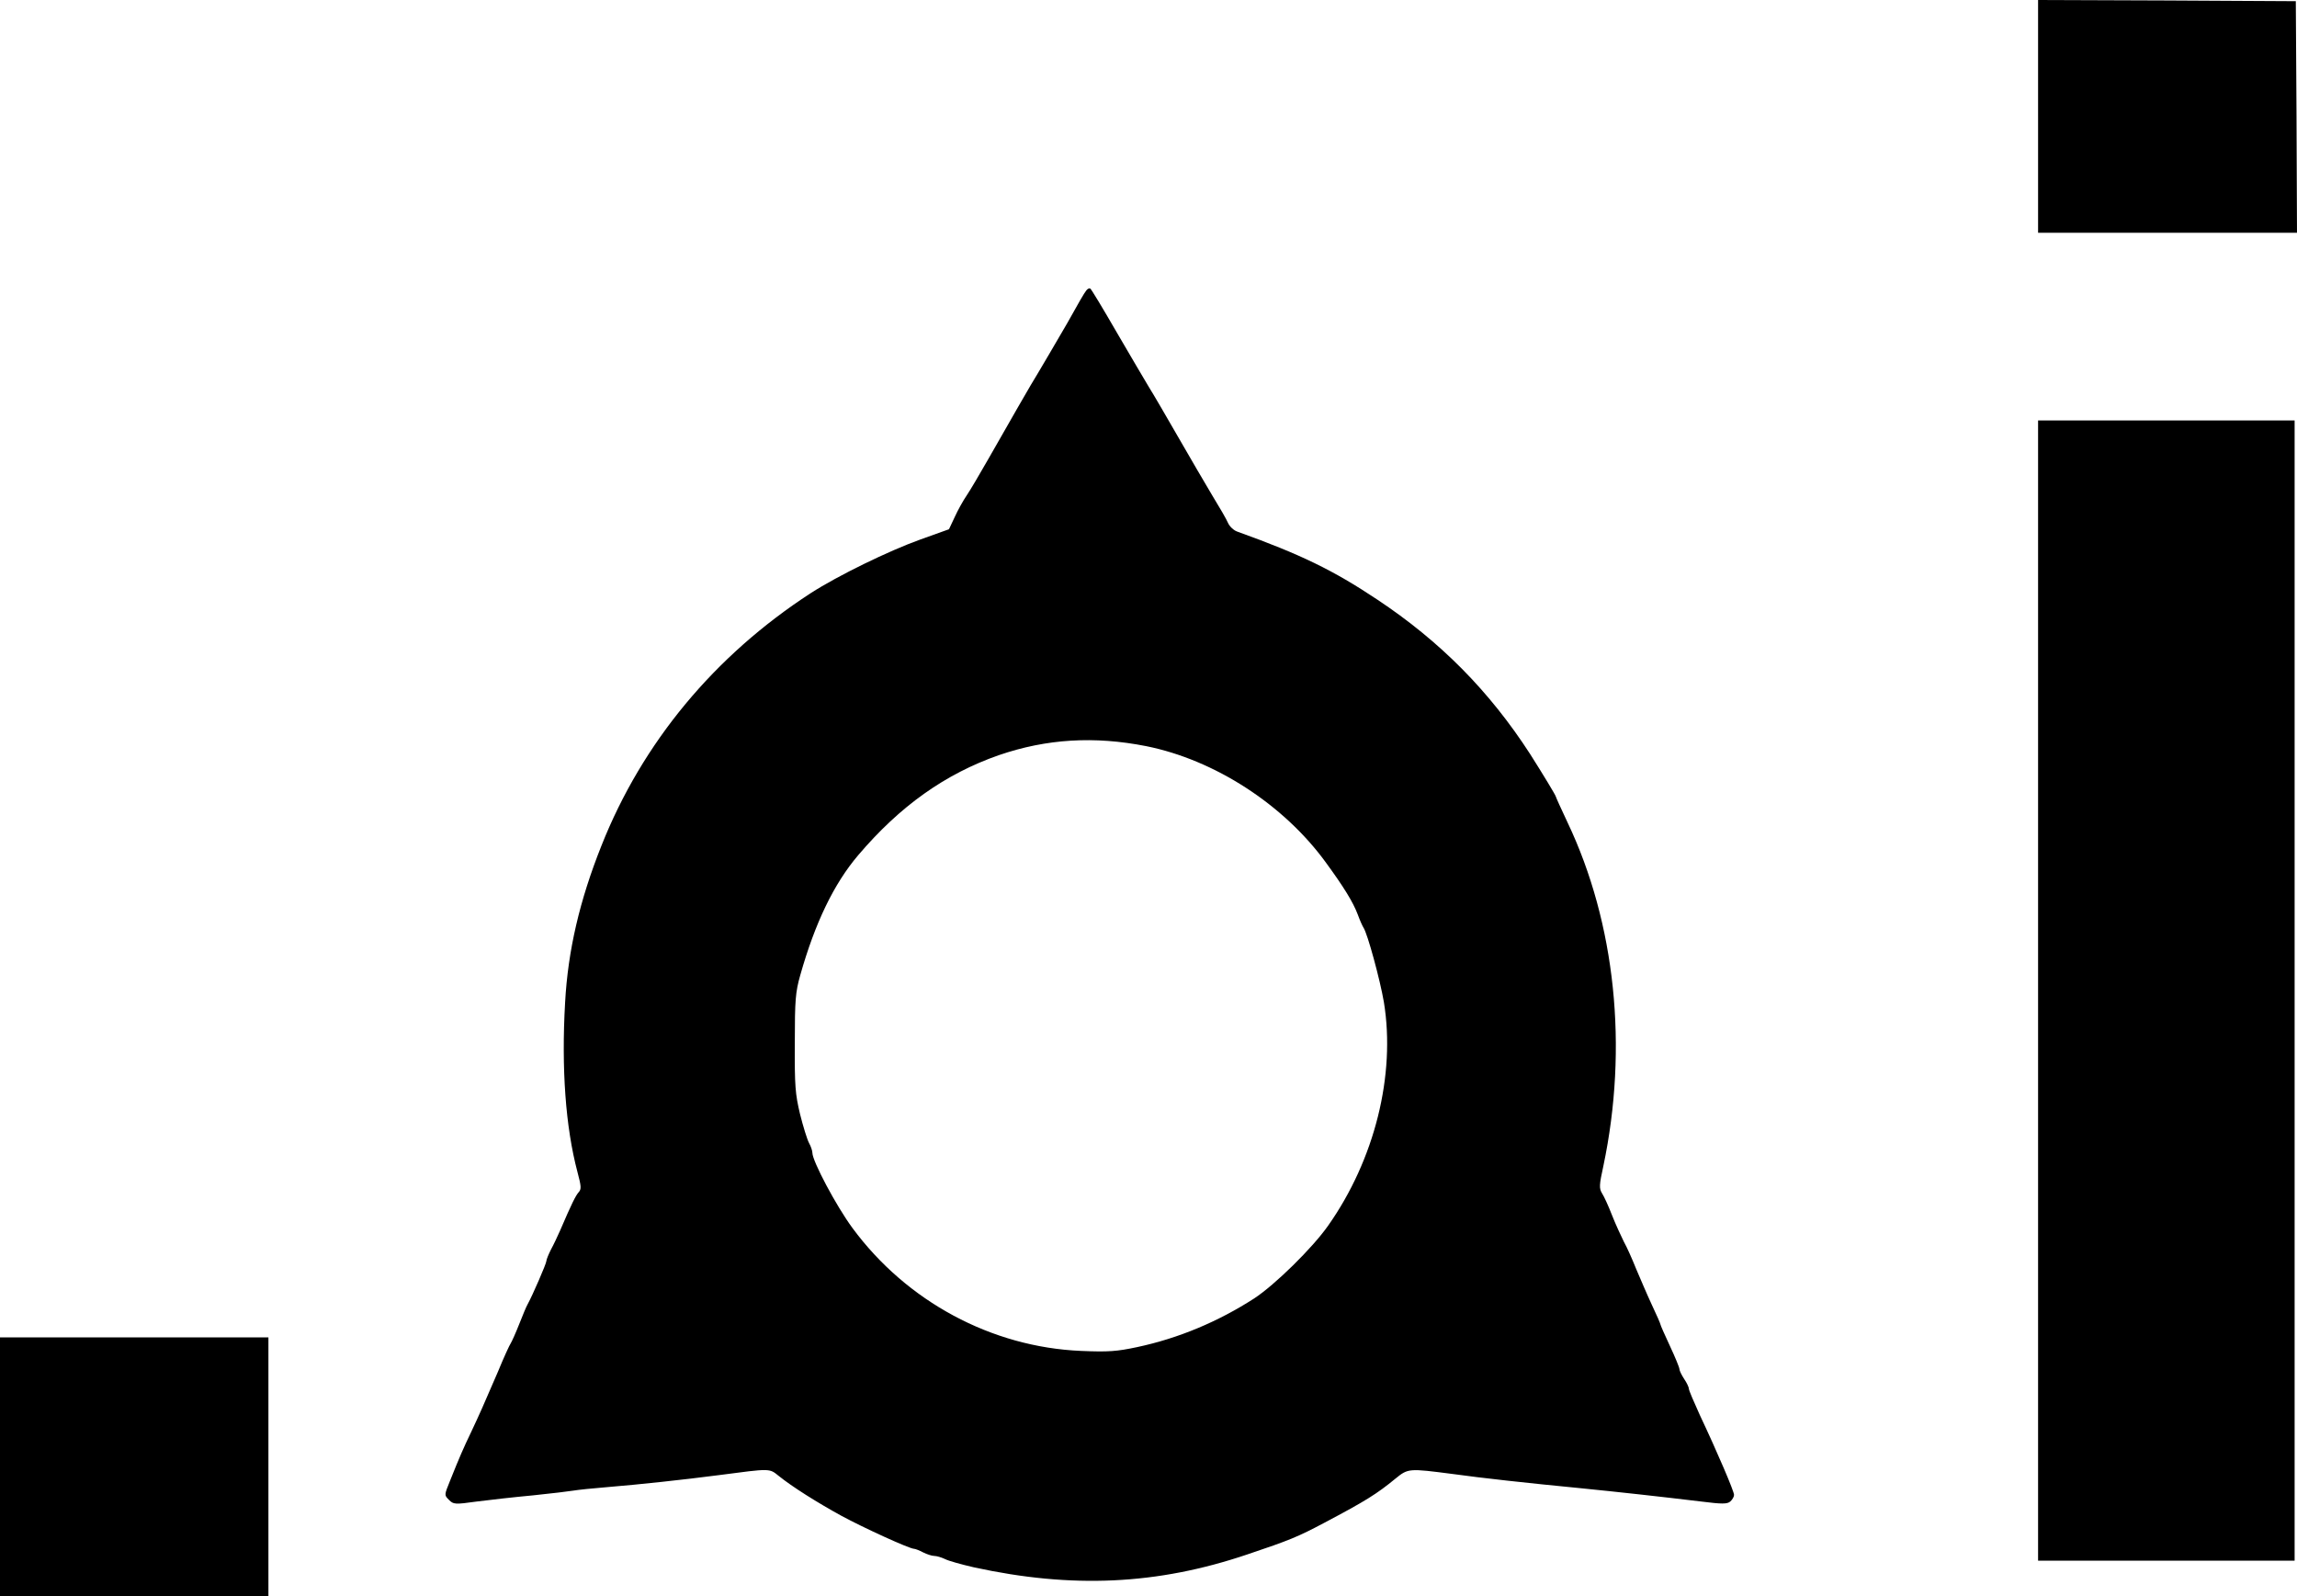 <?xml version="1.0" encoding="UTF-8" standalone="no"?>
<svg
   version="1.0"
   width="967pt"
   height="672pt"
   viewBox="0 0 967 672"
   preserveAspectRatio="xMidYMid"
   id="svg4"
   sodipodi:docname="title.svg"
   xmlns:inkscape="http://www.inkscape.org/namespaces/inkscape"
   xmlns:sodipodi="http://sodipodi.sourceforge.net/DTD/sodipodi-0.dtd"
   xmlns="http://www.w3.org/2000/svg"
   xmlns:svg="http://www.w3.org/2000/svg">
  <defs
     id="defs4" />
  <sodipodi:namedview
     id="namedview4"
     pagecolor="#ffffff"
     bordercolor="#000000"
     borderopacity="0.25"
     inkscape:showpageshadow="2"
     inkscape:pageopacity="0.0"
     inkscape:pagecheckerboard="0"
     inkscape:deskcolor="#d1d1d1"
     inkscape:document-units="pt" />
  <g
     transform="matrix(0.1,0,0,-0.1,-1074,1414)"
     fill="#000000"
     stroke="none"
     id="g4">
    <path
       d="m 19320,13650 v -490 h 545 545 l -2,488 -3,487 -542,3 -543,2 z"
       id="path1" />
    <path
       d="m 15313,12917 c -9,-11 -33,-53 -81,-139 -20,-35 -132,-226 -152,-258 -10,-16 -74,-128 -178,-310 -36,-63 -77,-133 -92,-155 -15,-22 -38,-63 -51,-92 l -24,-51 -120,-43 c -134,-48 -349,-153 -462,-226 -405,-263 -709,-629 -881,-1063 -92,-231 -141,-441 -153,-660 -16,-279 2,-525 52,-714 16,-60 17,-72 5,-85 -13,-15 -29,-47 -78,-161 -11,-25 -28,-61 -39,-81 -10,-20 -19,-42 -19,-48 0,-10 -58,-144 -79,-182 -5,-8 -21,-47 -36,-85 -15,-38 -31,-73 -35,-79 -4,-5 -29,-59 -54,-120 -66,-153 -74,-171 -111,-250 -35,-73 -51,-110 -91,-210 -24,-59 -24,-59 -4,-79 19,-19 24,-20 117,-7 54,7 161,19 237,26 77,8 153,17 170,20 17,3 83,10 146,15 124,10 320,31 465,50 221,29 213,29 253,-3 57,-46 162,-112 264,-168 94,-51 287,-139 306,-139 5,0 23,-7 38,-15 16,-8 37,-15 47,-15 10,0 30,-6 45,-13 15,-8 70,-23 122,-35 413,-90 771,-74 1150,54 179,60 215,75 326,134 174,92 220,121 298,185 54,44 56,44 241,20 122,-17 313,-38 540,-60 160,-16 333,-35 507,-56 87,-11 109,-11 122,0 9,8 16,20 16,28 0,15 -69,177 -144,336 -25,55 -46,104 -46,110 0,7 -9,26 -20,42 -11,17 -20,35 -20,42 0,6 -18,50 -40,97 -22,47 -40,88 -40,91 0,3 -16,40 -36,82 -20,43 -49,111 -66,151 -16,40 -39,92 -52,115 -12,24 -35,74 -50,112 -15,39 -34,80 -42,92 -12,20 -12,34 6,115 105,499 51,1021 -151,1446 -27,57 -49,106 -49,108 0,5 -56,97 -108,179 -172,266 -379,475 -644,651 -186,124 -322,190 -589,286 -15,5 -32,21 -39,36 -6,15 -37,68 -67,117 -30,50 -94,160 -143,245 -49,85 -104,180 -123,210 -18,30 -80,135 -137,233 -56,97 -106,180 -110,182 -4,3 -12,-1 -17,-8 z m 252,-1918 c 289,-58 579,-246 756,-489 76,-104 115,-167 135,-220 9,-25 20,-49 24,-55 17,-25 70,-220 86,-314 50,-307 -39,-663 -235,-941 -66,-94 -224,-249 -311,-306 -152,-98 -319,-168 -493,-205 -85,-18 -120,-21 -236,-16 -377,16 -734,208 -962,517 -68,92 -169,282 -169,317 0,8 -6,27 -14,41 -8,15 -25,70 -38,122 -20,84 -23,118 -22,300 0,182 3,214 23,285 62,219 141,384 244,505 176,207 366,342 592,421 201,69 402,81 620,38 z"
       id="path2" />
    <path
       d="M 19320,9970 V 7570 h 540 540 v 2400 2400 h -540 -540 z"
       id="path3" />
    <path
       d="m 10740,7965 v -545 h 565 565 v 545 545 h -565 -565 z"
       id="path4" />
  </g>
</svg>
